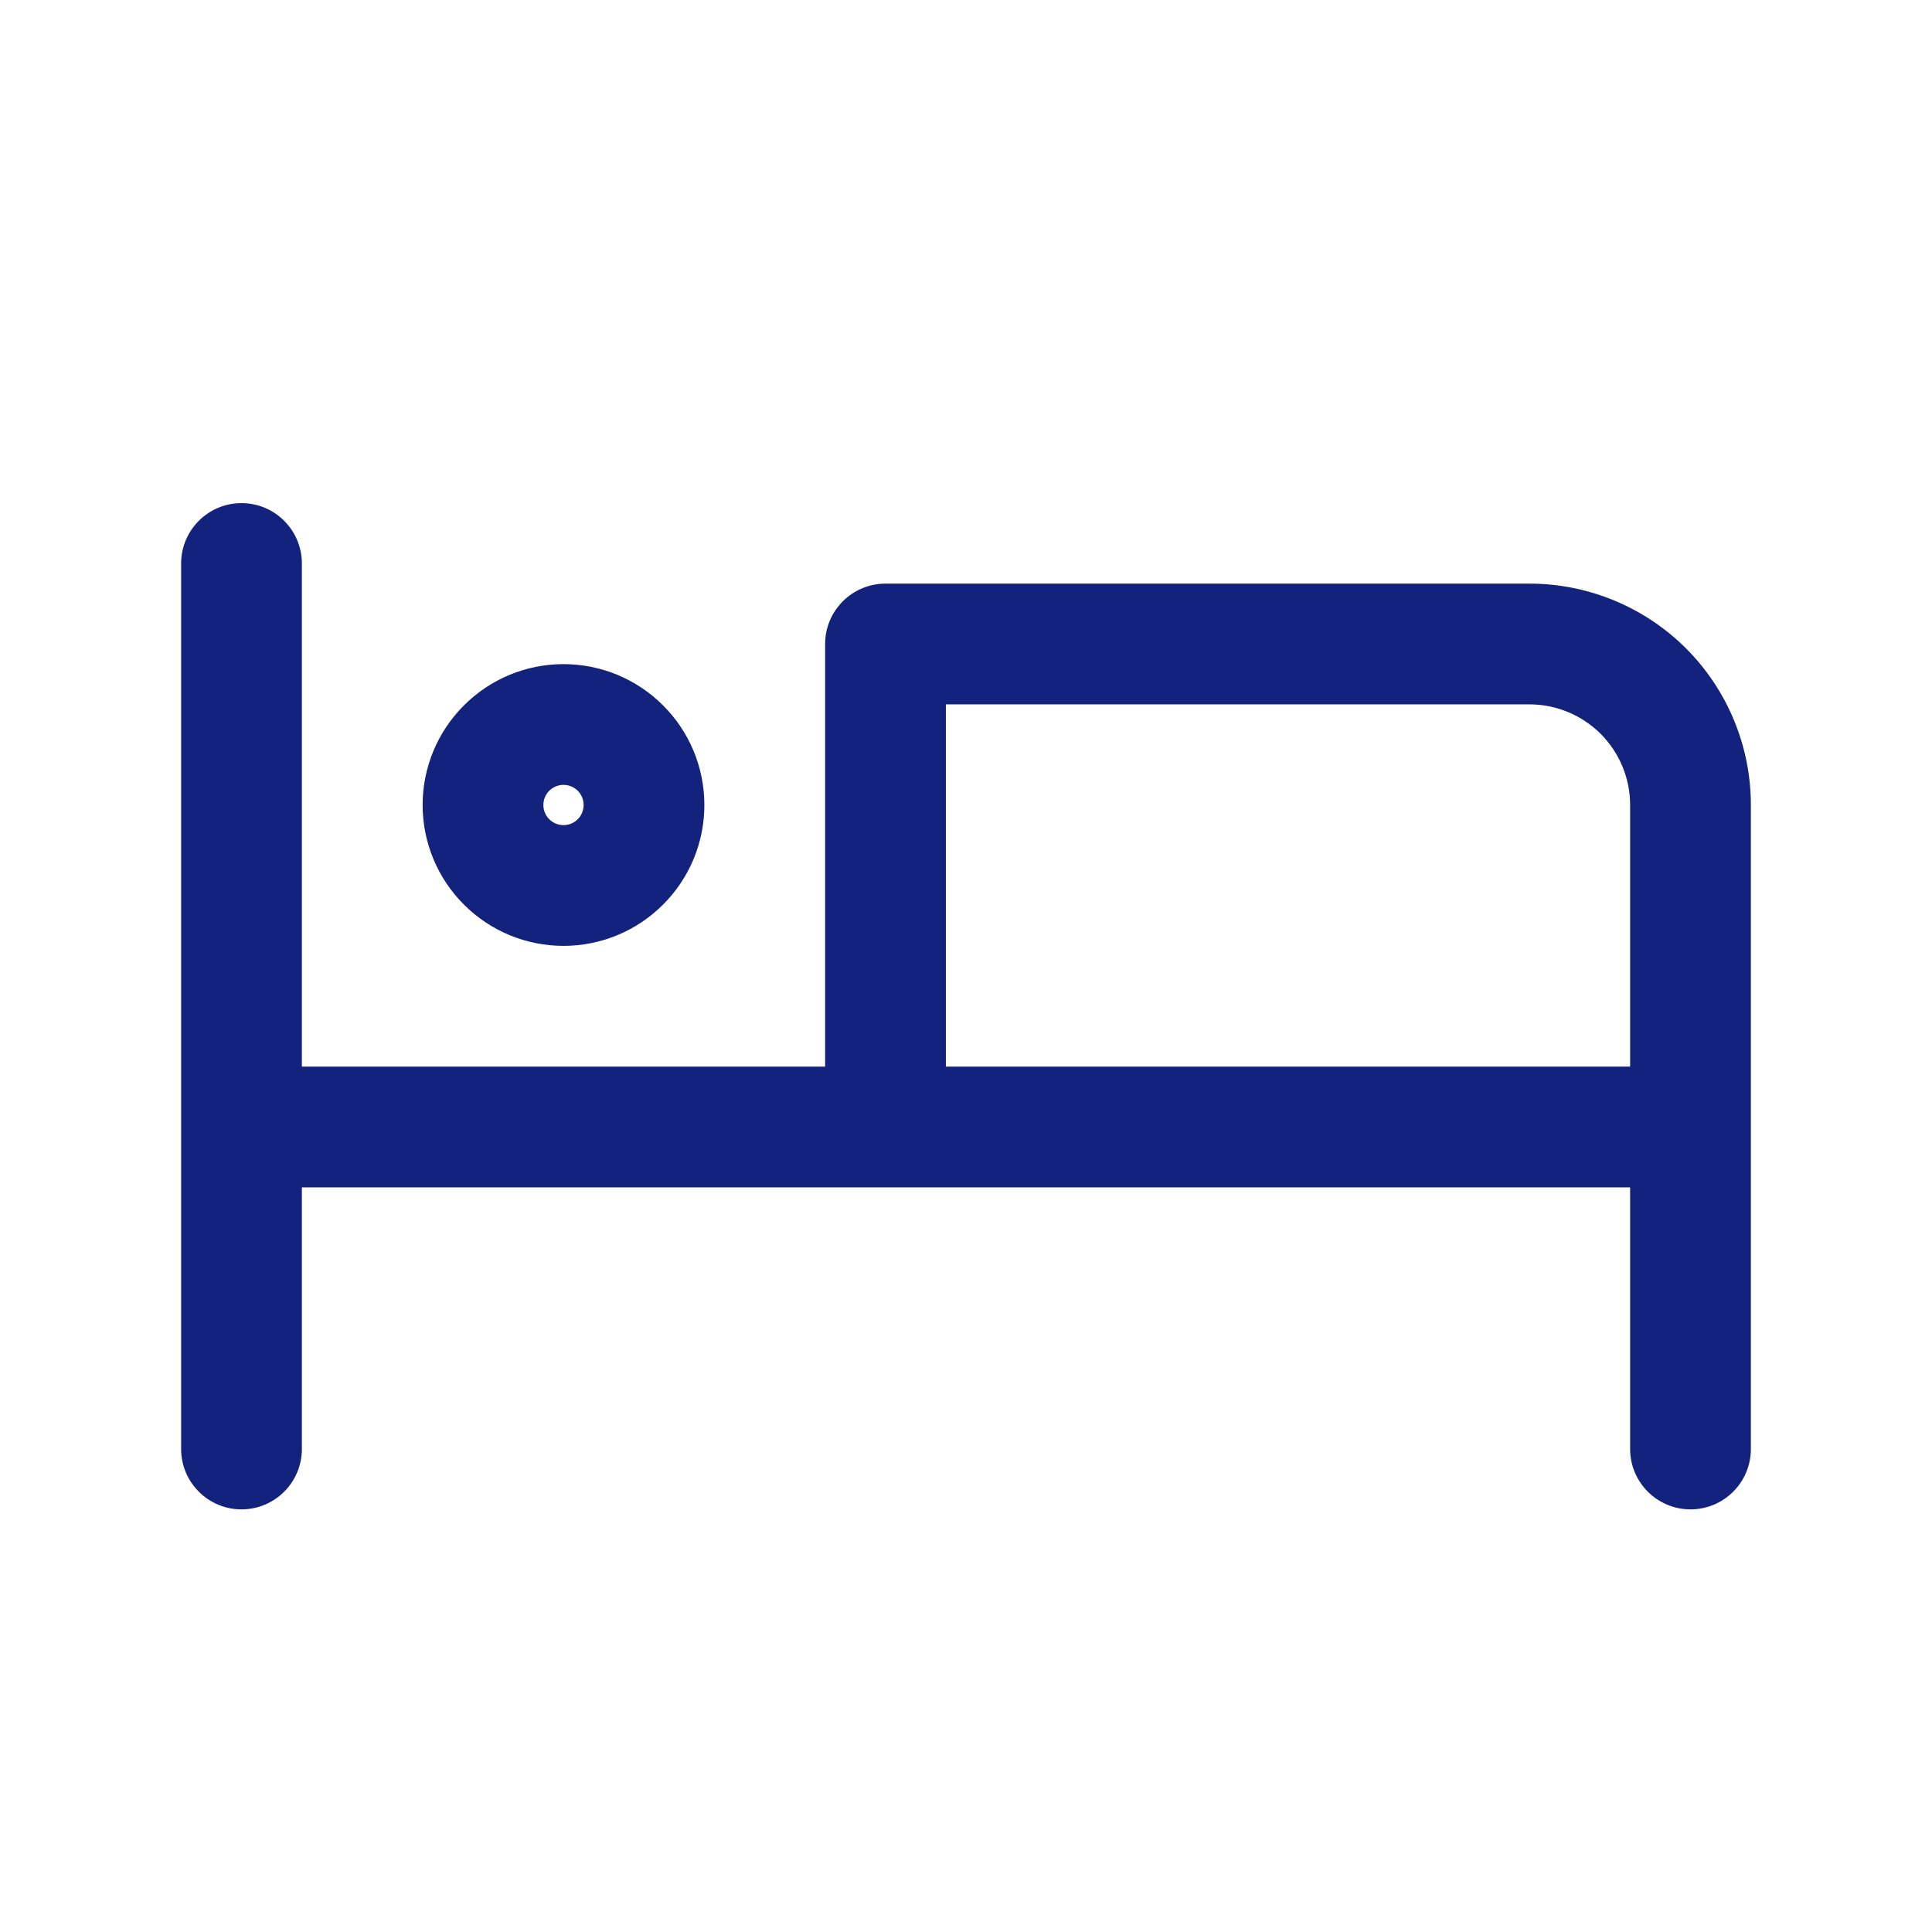 <svg width="24" height="24" viewBox="0 0 24 24" fill="none" xmlns="http://www.w3.org/2000/svg">
<path fill-rule="evenodd" clip-rule="evenodd" d="M3.75 7C3.75 6.586 3.414 6.25 3 6.25C2.586 6.25 2.25 6.586 2.25 7V18C2.25 18.414 2.586 18.75 3 18.75C3.414 18.75 3.75 18.414 3.75 18V14.75H20.25V18C20.25 18.414 20.586 18.75 21 18.75C21.414 18.75 21.75 18.414 21.75 18V10C21.75 9.271 21.46 8.571 20.945 8.055C20.429 7.54 19.729 7.25 19 7.25H11C10.586 7.25 10.25 7.586 10.25 8V13.25H3.75V7ZM20.25 13.25H11.75V8.75H19C19.331 8.75 19.649 8.882 19.884 9.116C20.118 9.351 20.25 9.668 20.25 10V13.25ZM7 8.25C6.536 8.25 6.091 8.434 5.763 8.763C5.434 9.091 5.25 9.536 5.25 10C5.25 10.464 5.434 10.909 5.763 11.237C6.091 11.566 6.536 11.75 7 11.75C7.464 11.75 7.909 11.566 8.237 11.237C8.566 10.909 8.75 10.464 8.75 10C8.75 9.536 8.566 9.091 8.237 8.763C7.909 8.434 7.464 8.25 7 8.25ZM6.823 9.823C6.87 9.776 6.934 9.75 7 9.75C7.066 9.75 7.13 9.776 7.177 9.823C7.224 9.87 7.25 9.934 7.25 10C7.25 10.066 7.224 10.13 7.177 10.177C7.13 10.224 7.066 10.25 7 10.25C6.934 10.25 6.87 10.224 6.823 10.177C6.776 10.13 6.75 10.066 6.75 10C6.75 9.934 6.776 9.87 6.823 9.823Z" fill="#13227C"/>
</svg>
